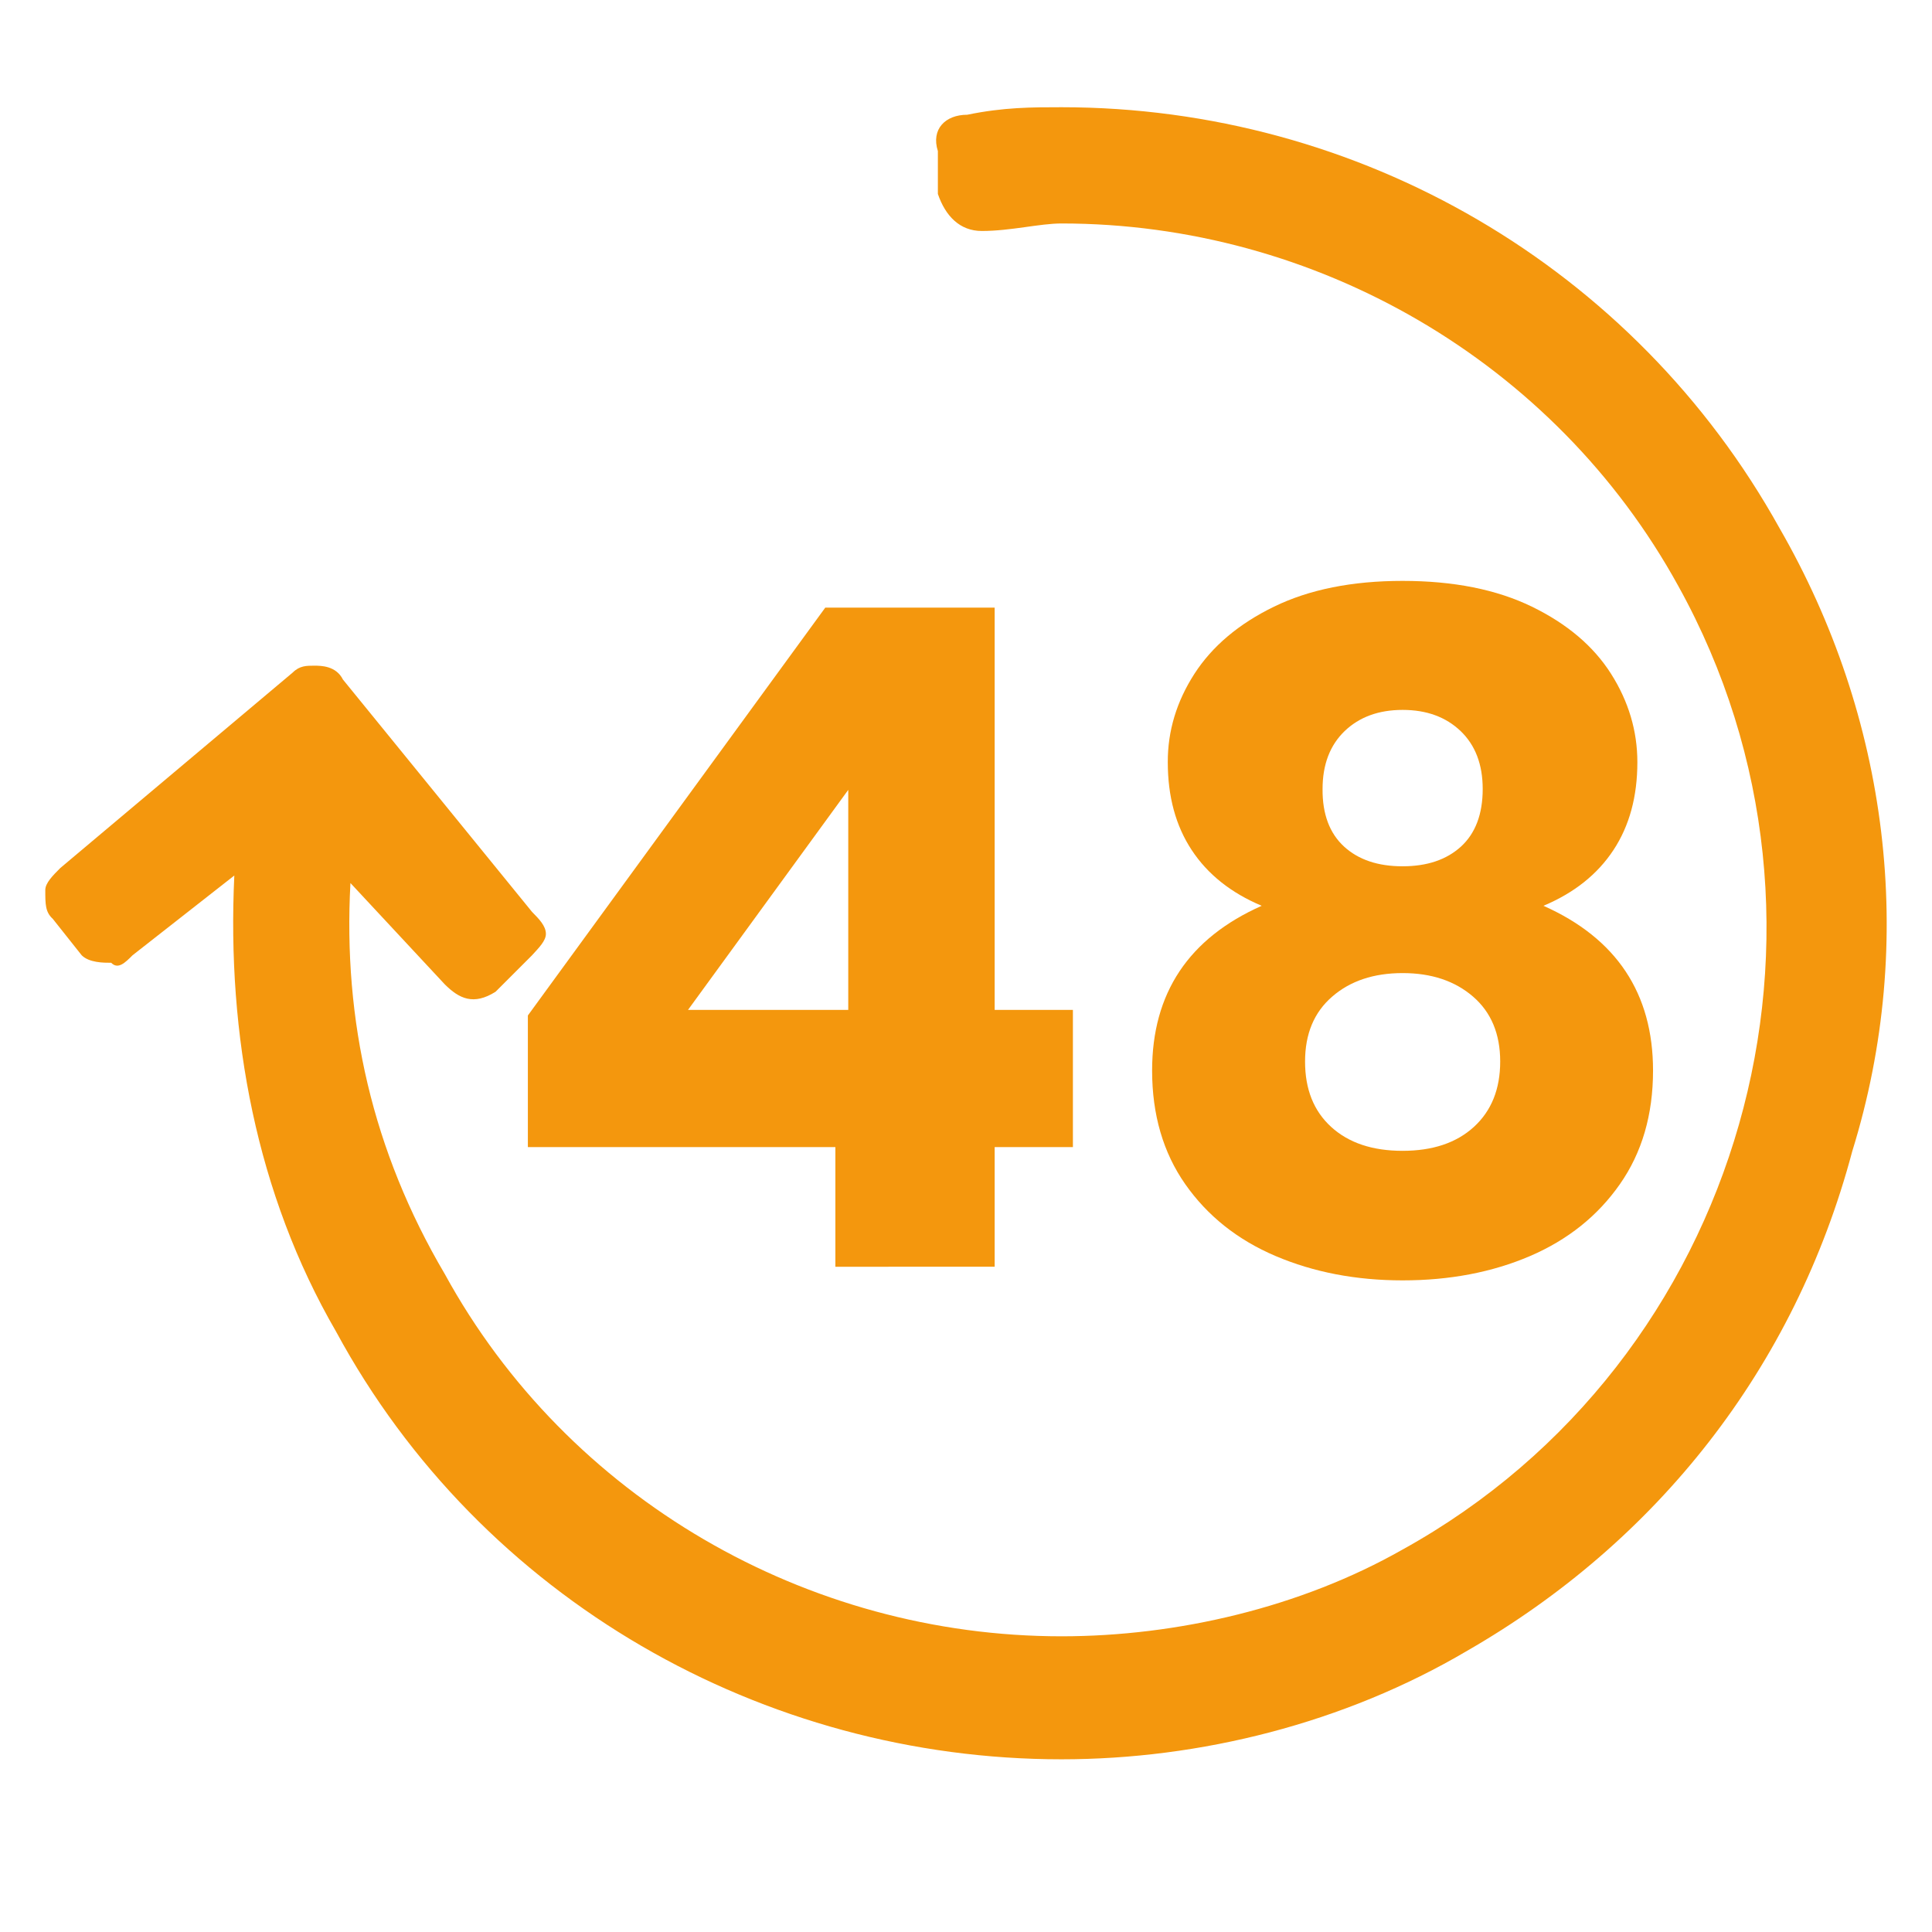 <?xml version="1.0" encoding="UTF-8"?> <!-- Generator: Adobe Illustrator 25.0.0, SVG Export Plug-In . SVG Version: 6.00 Build 0) --> <svg xmlns="http://www.w3.org/2000/svg" xmlns:xlink="http://www.w3.org/1999/xlink" version="1.1" id="Calque_1" x="0px" y="0px" viewBox="0 0 180 180" style="enable-background:new 0 0 180 180;" xml:space="preserve"> <style type="text/css"> .st0{fill:#F4970D;} </style> <g id="_x31_2"> <path class="st0" d="M165.79,49.2C152.27,24.86,126.63,9.99,98.9,9.99c-2.75,0-5.39,0-8.78,0.7c-2.05,0-3.39,1.35-2.74,3.39v3.99 c0.7,2.05,2.04,3.45,4.09,3.45c2.69,0,5.39-0.7,7.43-0.7c23.64,0,45.94,12.82,57.46,33.77c17.56,31.67,6.08,72.22-25.69,89.78 c-9.48,5.39-21,8.08-31.77,8.08c-23.7,0-46-12.82-57.47-33.77c-6.73-11.42-9.48-23.59-8.78-36.41l8.78,9.43 c1.35,1.35,2.69,1.99,4.74,0.7L49.57,89c0.64-0.7,1.29-1.35,1.29-1.99c0-0.75-0.65-1.4-1.29-2.05L31.95,63.31 c-0.65-1.29-2.05-1.29-2.69-1.29c-0.7,0-1.35,0-1.99,0.64L5.62,80.87c-0.7,0.7-1.4,1.4-1.4,2.05c0,1.34,0,2.05,0.7,2.69L7.61,89 c0.7,0.7,2.05,0.7,2.75,0.7c0.64,0.65,1.29,0,1.99-0.7l9.48-7.43c-0.7,14.86,2.05,29.67,9.48,42.49 c13.52,24.99,39.86,39.85,67.59,39.85c12.87,0,26.33-3.34,37.81-10.12c17.61-10.13,30.48-26.28,35.86-46.53 C178.66,87.65,175.91,66.76,165.79,49.2z"></path> <g> <path class="st0" d="M49.18,106.87V94.61l27.71-38h15.78v37.48h7.29v12.78h-7.29v11.15H77.83v-11.15H49.18z M79.03,73.59 L64.1,94.09h14.93V73.59z"></path> <path class="st0" d="M111.28,62.78c1.66-2.57,4.13-4.66,7.42-6.26c3.29-1.6,7.28-2.4,11.97-2.4c4.75,0,8.76,0.8,12.05,2.4 c3.29,1.6,5.75,3.69,7.38,6.26c1.63,2.57,2.45,5.32,2.45,8.23c0,3.2-0.74,5.93-2.23,8.19c-1.49,2.26-3.66,3.99-6.52,5.19 c6.8,3.03,10.21,8.15,10.21,15.35c0,4.12-1.03,7.65-3.09,10.59c-2.06,2.95-4.85,5.18-8.36,6.69c-3.52,1.51-7.48,2.27-11.88,2.27 c-4.35,0-8.29-0.76-11.84-2.27c-3.55-1.51-6.35-3.75-8.41-6.69c-2.06-2.94-3.09-6.48-3.09-10.59c0-7.21,3.4-12.32,10.21-15.35 c-2.86-1.2-5.03-2.93-6.52-5.19c-1.49-2.26-2.23-4.99-2.23-8.19C108.79,68.1,109.62,65.36,111.28,62.78z M124.02,104.99 c1.63,1.49,3.85,2.23,6.65,2.23c2.8,0,5.02-0.74,6.65-2.23c1.63-1.49,2.45-3.52,2.45-6.09s-0.84-4.59-2.53-6.05 c-1.69-1.46-3.88-2.19-6.56-2.19c-2.69,0-4.88,0.73-6.56,2.19c-1.69,1.46-2.53,3.47-2.53,6.05S122.39,103.5,124.02,104.99z M125.22,78.87c1.34,1.23,3.16,1.84,5.45,1.84c2.29,0,4.1-0.61,5.45-1.84c1.34-1.23,2.02-3.02,2.02-5.36 c0-2.29-0.69-4.09-2.06-5.4c-1.37-1.31-3.17-1.97-5.4-1.97s-4.03,0.66-5.4,1.97c-1.37,1.32-2.06,3.12-2.06,5.4 C123.2,75.85,123.88,77.64,125.22,78.87z"></path> </g> </g> </svg> 